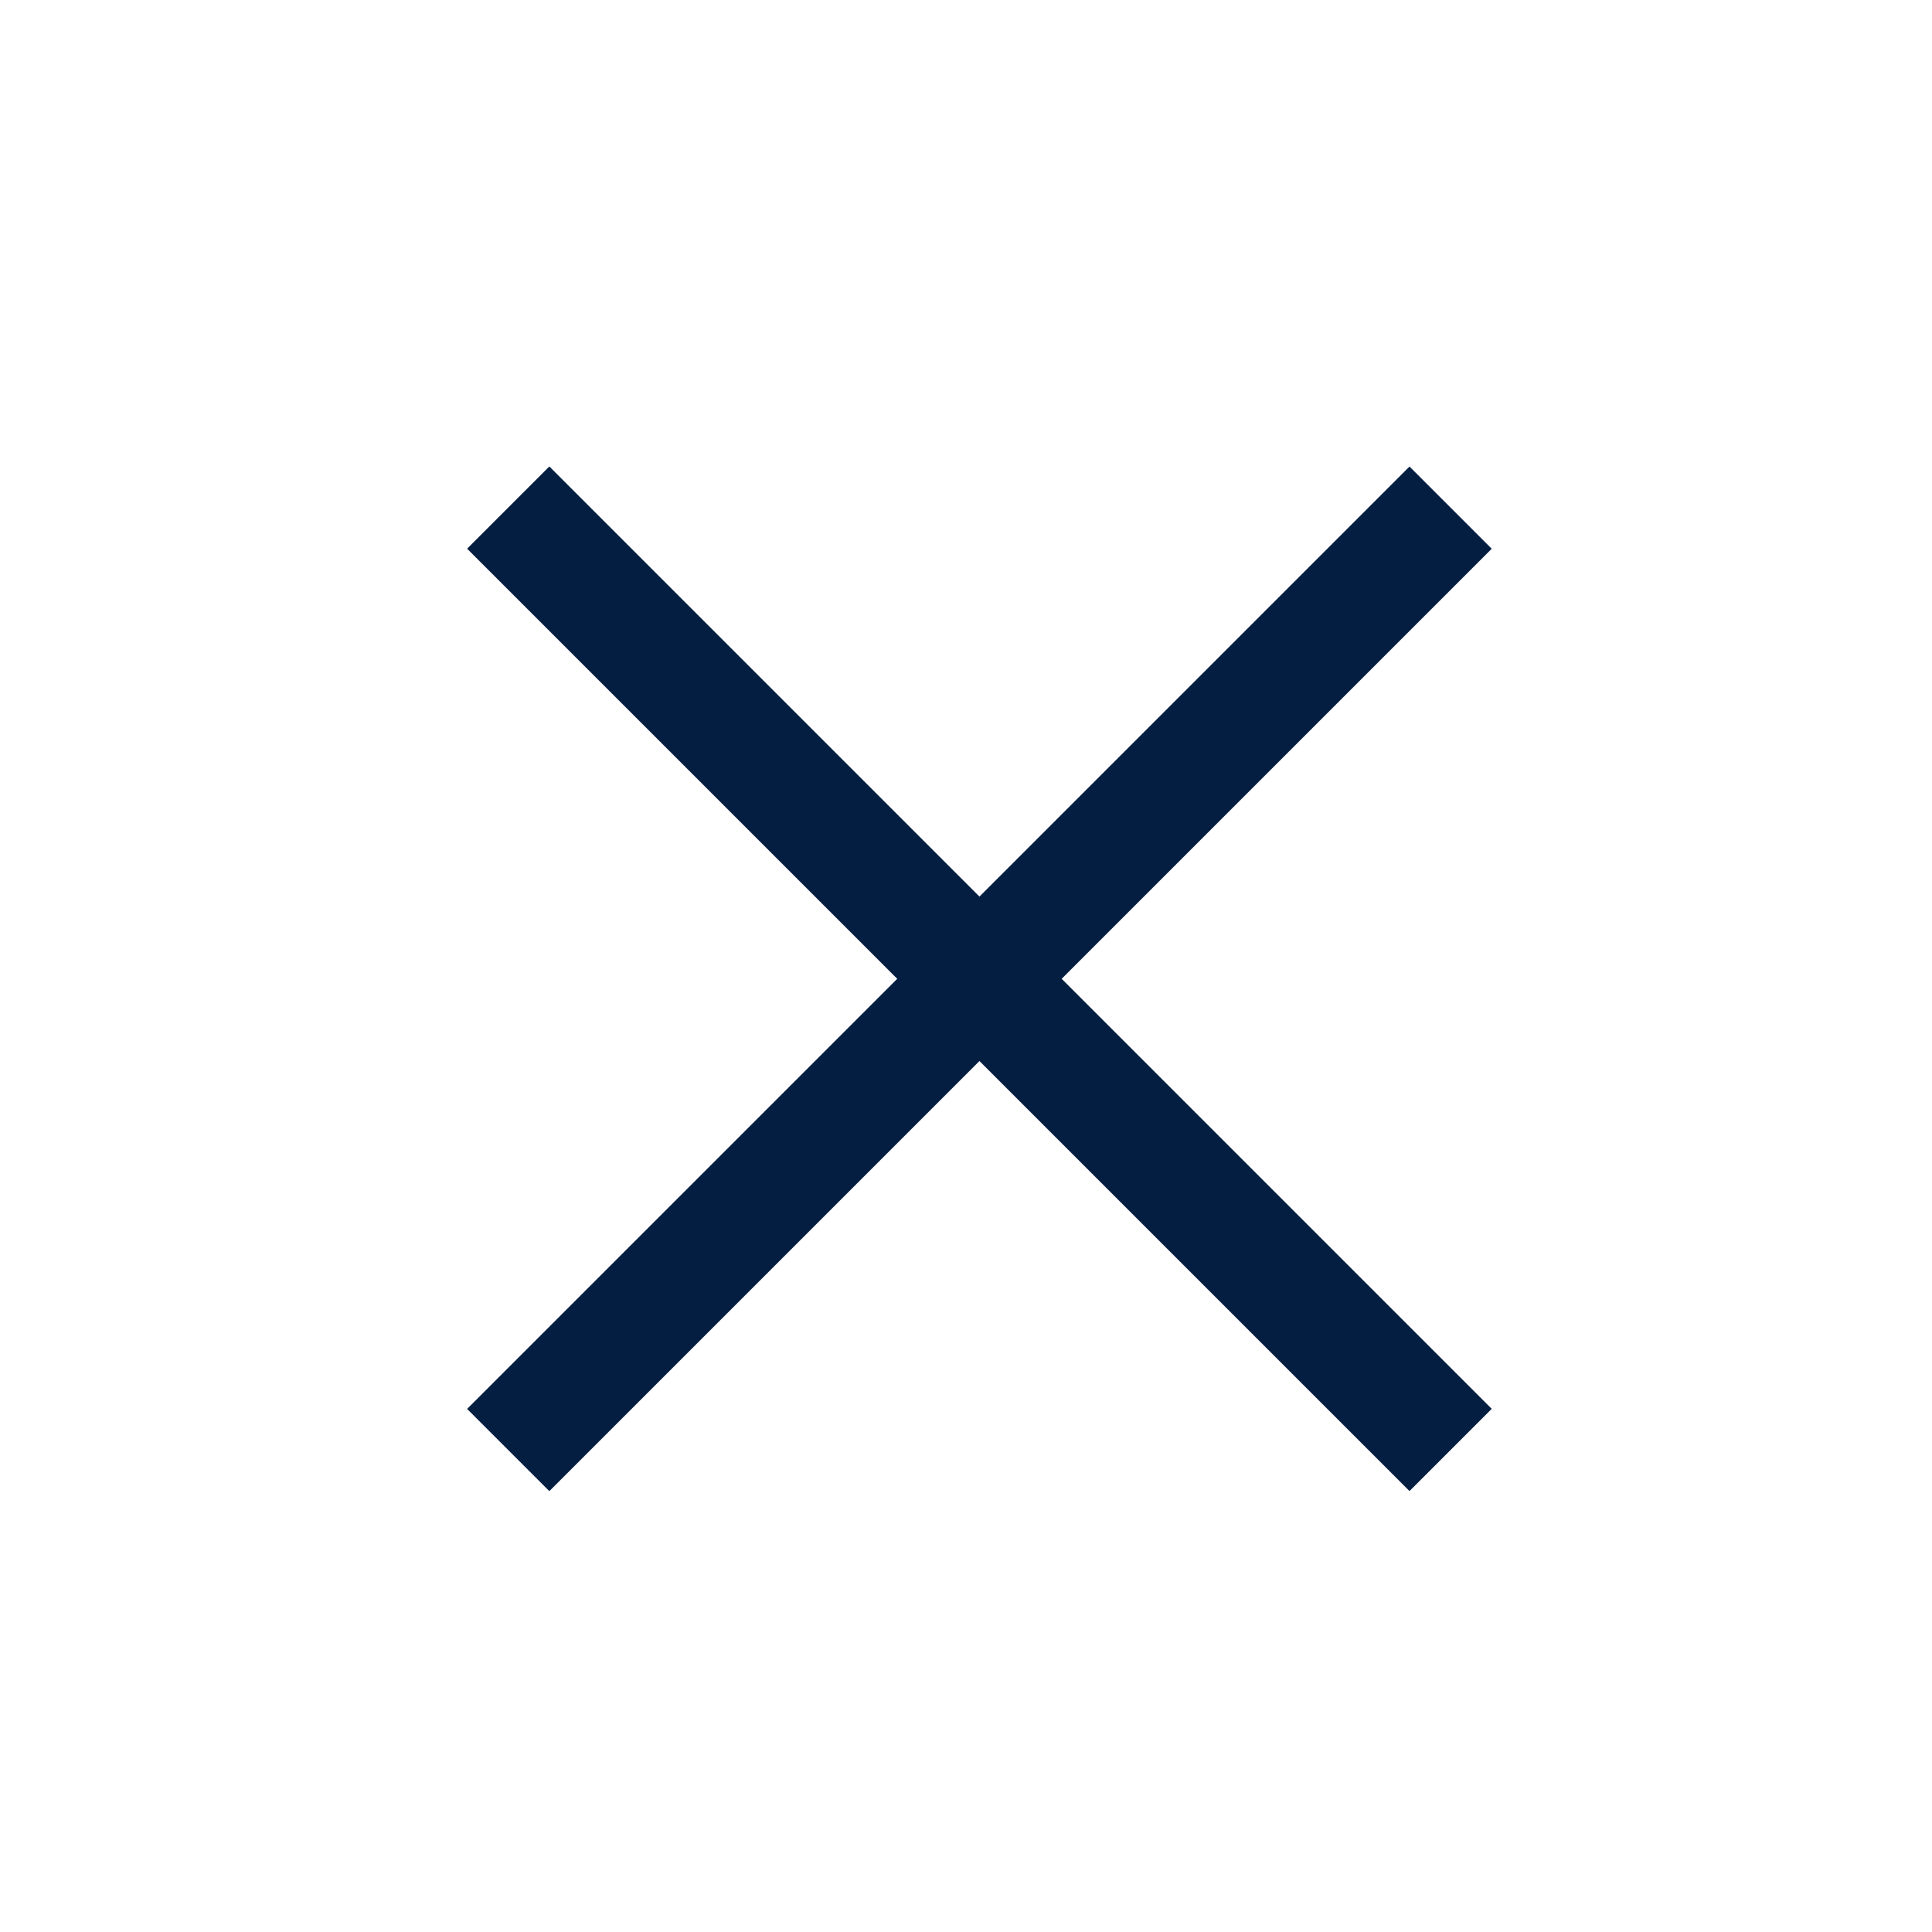<svg width="27" height="27" viewBox="0 0 27 27" fill="none" xmlns="http://www.w3.org/2000/svg">
<g id="Group 413">
<rect id="Rectangle 4" x="19.698" y="6.52" width="1.625" height="18.625" transform="rotate(45 19.698 6.52)" fill="#041E42"/>
<rect id="Rectangle 5" x="20.847" y="19.689" width="1.625" height="18.625" transform="rotate(135 20.847 19.689)" fill="#041E42"/>
</g>
</svg>
